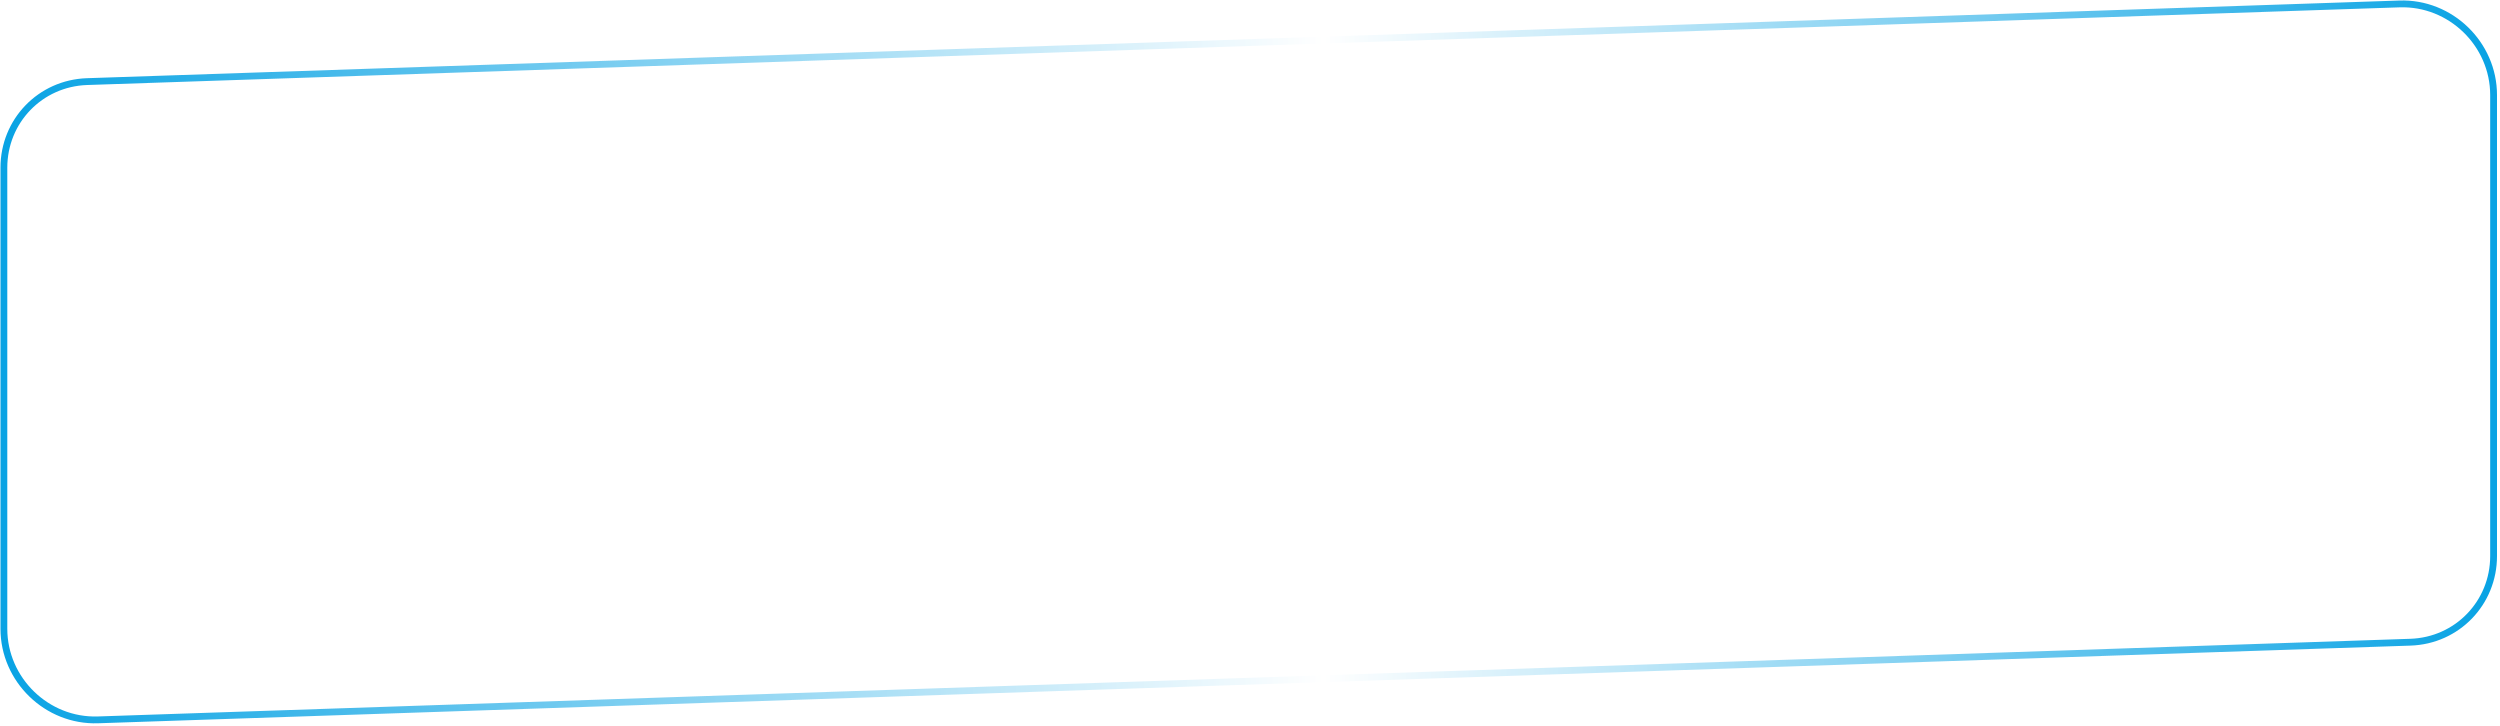 <?xml version="1.0" encoding="UTF-8"?> <svg xmlns="http://www.w3.org/2000/svg" width="764" height="222" viewBox="0 0 764 222" fill="none"><g filter="url(#filter0_b_2001_36)"><path d="M2.229 51.289C2.229 37.528 12.932 26.442 26.664 25.98L733.36 2.245C748.342 1.742 761 14.002 761 29.017V169.905C761 183.667 750.297 194.753 736.565 195.214L29.869 218.95C14.887 219.453 2.229 207.192 2.229 192.178V51.289Z" fill="white" fill-opacity="0.92"></path><path d="M733.296 1.203L26.6 24.939C12.319 25.419 1.187 36.948 1.187 51.26V192.149C1.187 207.764 14.351 220.515 29.933 219.991L736.629 196.256C750.91 195.776 762.042 184.247 762.042 169.935V29.046C762.042 13.431 748.877 0.68 733.296 1.203Z" stroke="url(#paint0_linear_2001_36)" stroke-width="2.084"></path></g><defs><filter id="filter0_b_2001_36" x="-10.273" y="-10.272" width="783.775" height="241.739" filterUnits="userSpaceOnUse" color-interpolation-filters="sRGB"><feFlood flood-opacity="0" result="BackgroundImageFix"></feFlood><feGaussianBlur in="BackgroundImageFix" stdDeviation="5.209"></feGaussianBlur><feComposite in2="SourceAlpha" operator="in" result="effect1_backgroundBlur_2001_36"></feComposite><feBlend mode="normal" in="SourceGraphic" in2="effect1_backgroundBlur_2001_36" result="shape"></feBlend></filter><linearGradient id="paint0_linear_2001_36" x1="2.229" y1="105.439" x2="761" y2="105.439" gradientUnits="userSpaceOnUse"><stop stop-color="#09A3E4"></stop><stop offset="0.53" stop-color="white"></stop><stop offset="1" stop-color="#09A3E4"></stop></linearGradient></defs></svg> 